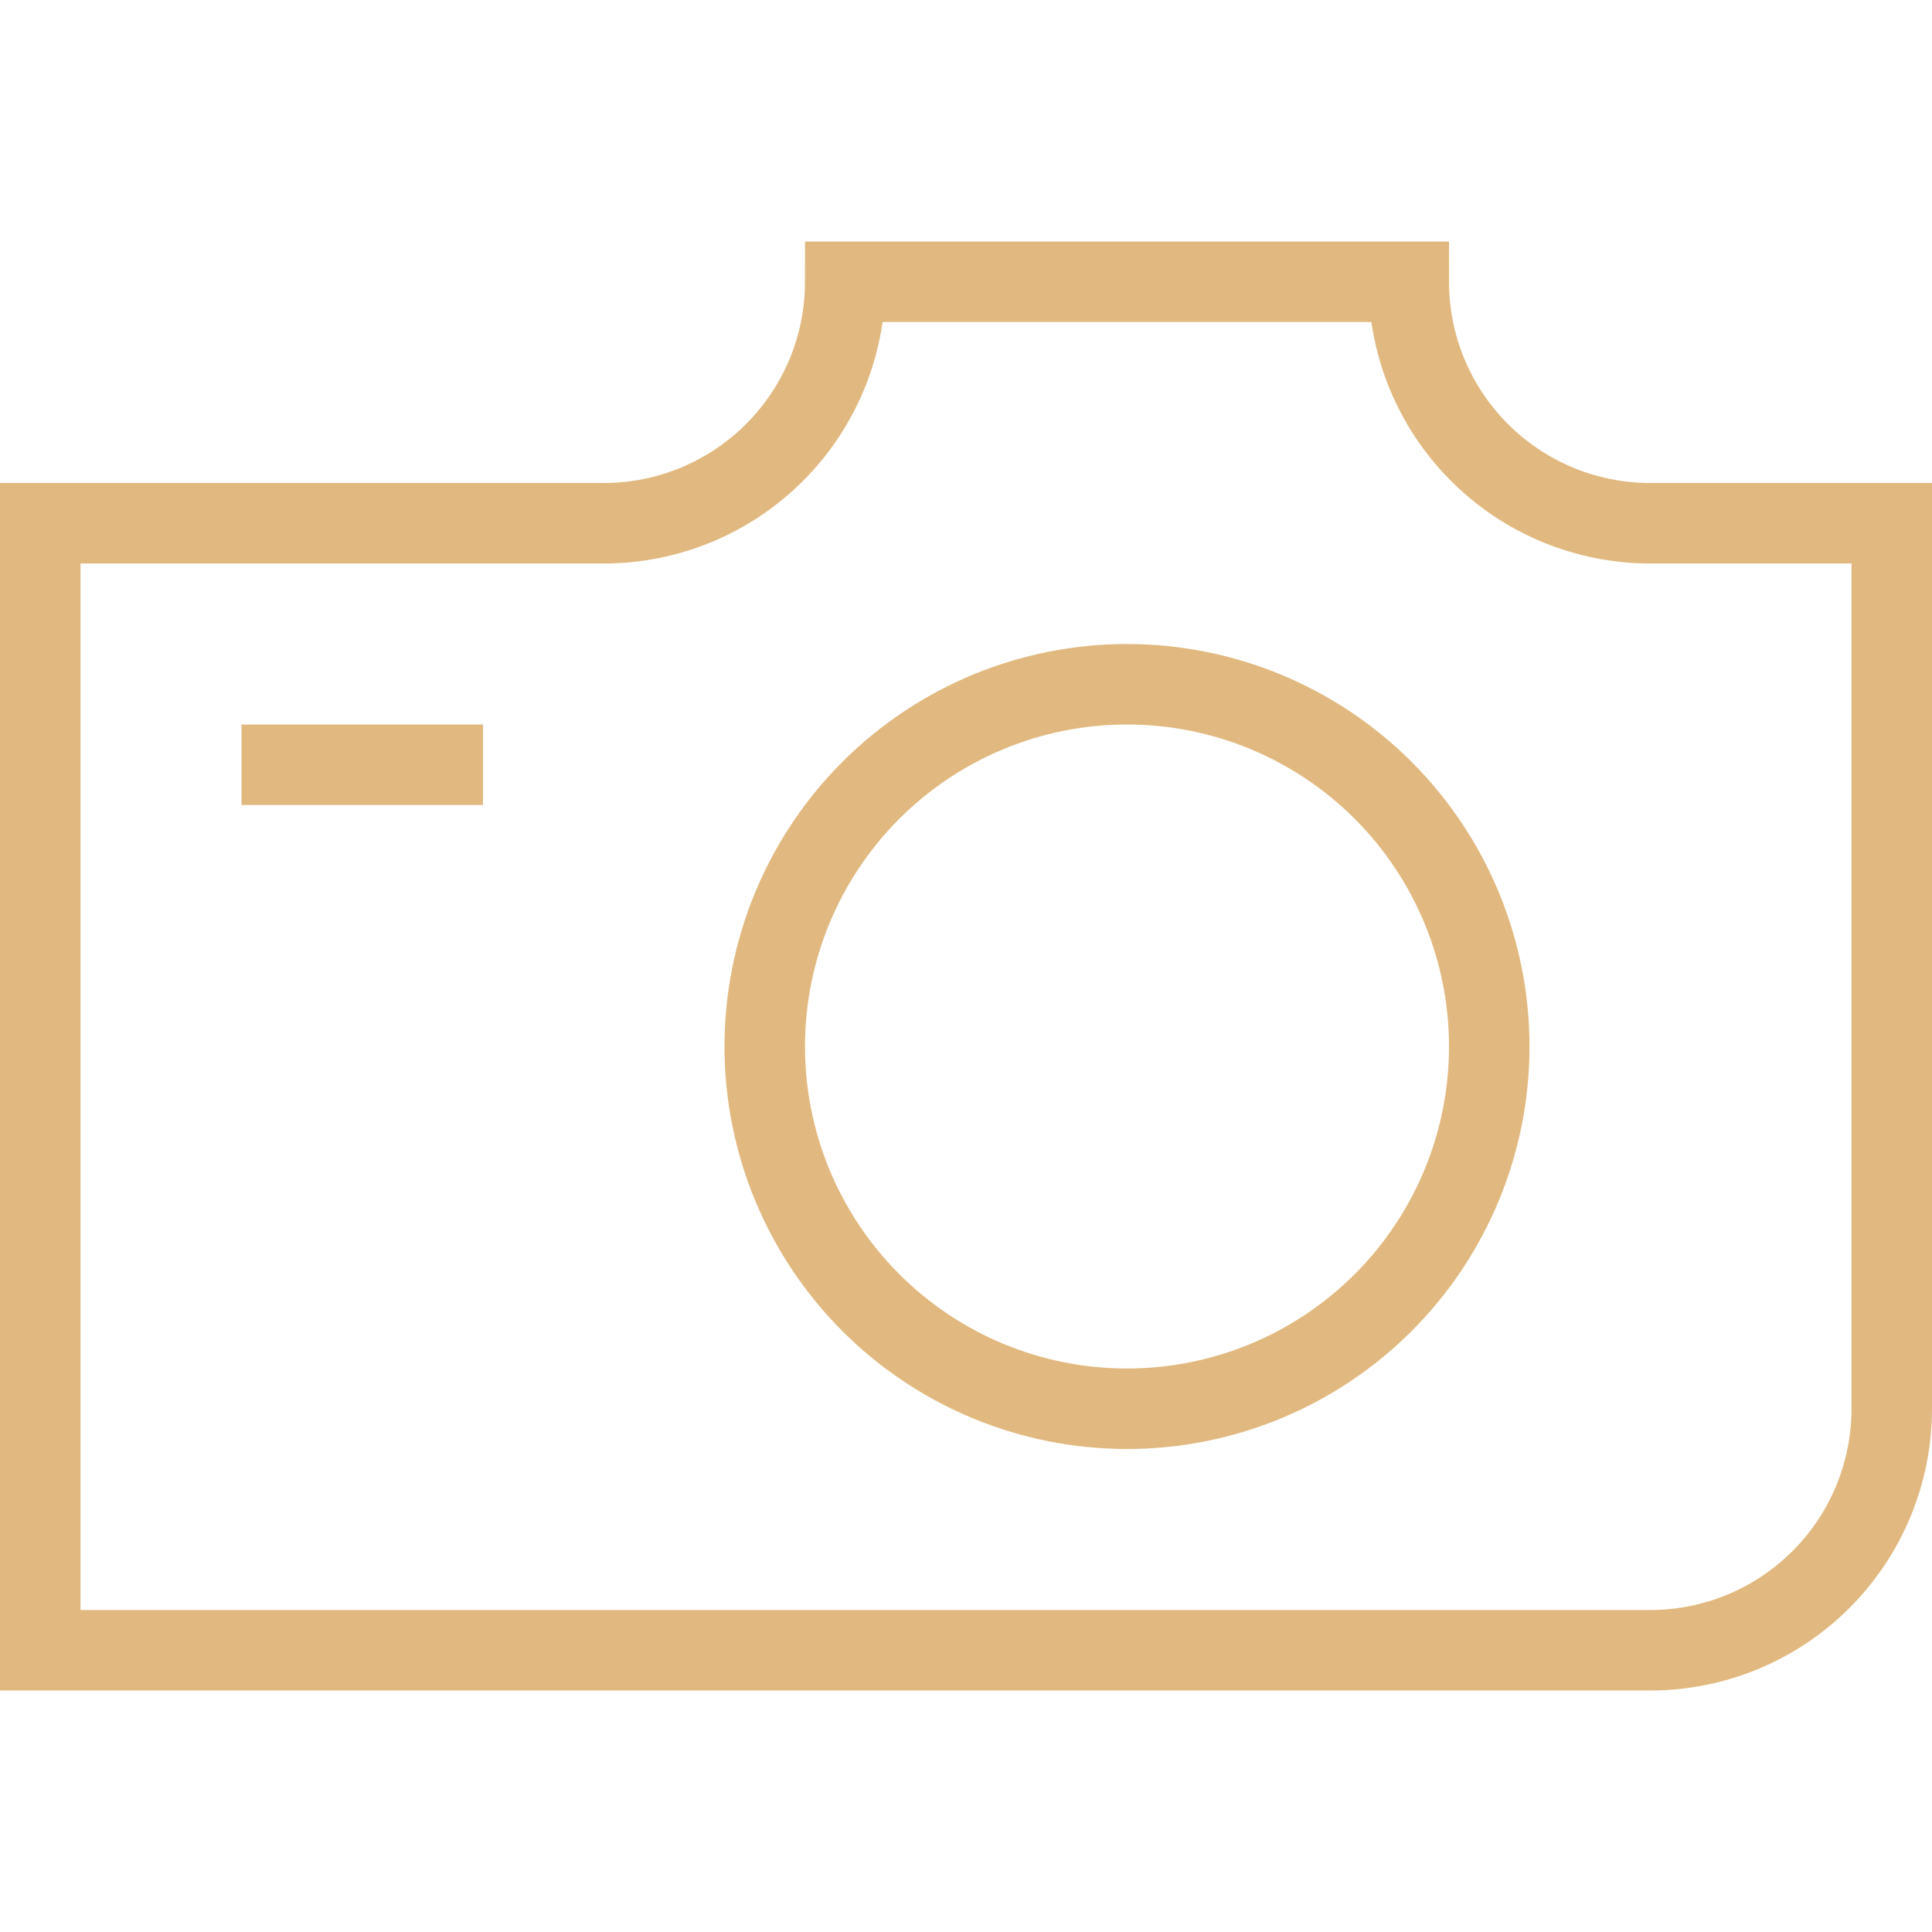 <svg width="24" height="24" viewBox="0 0 24 24" fill="none" xmlns="http://www.w3.org/2000/svg">
<path d="M3 9.5H6M14 17.5C15.194 17.5 16.338 17.026 17.182 16.182C18.026 15.338 18.5 14.194 18.5 13C18.5 11.806 18.026 10.662 17.182 9.818C16.338 8.974 15.194 8.5 14 8.5C12.806 8.5 11.662 8.974 10.818 9.818C9.974 10.662 9.5 11.806 9.5 13C9.5 14.194 9.974 15.338 10.818 16.182C11.662 17.026 12.806 17.5 14 17.5ZM23.5 6.5H20.5C19.704 6.5 18.941 6.184 18.379 5.621C17.816 5.059 17.5 4.296 17.5 3.5H10.5C10.5 4.296 10.184 5.059 9.621 5.621C9.059 6.184 8.296 6.5 7.5 6.5H0.5V20.5H20.5C21.296 20.5 22.059 20.184 22.621 19.621C23.184 19.059 23.5 18.296 23.5 17.5V6.5Z" stroke="#E1B980"/>
</svg>
